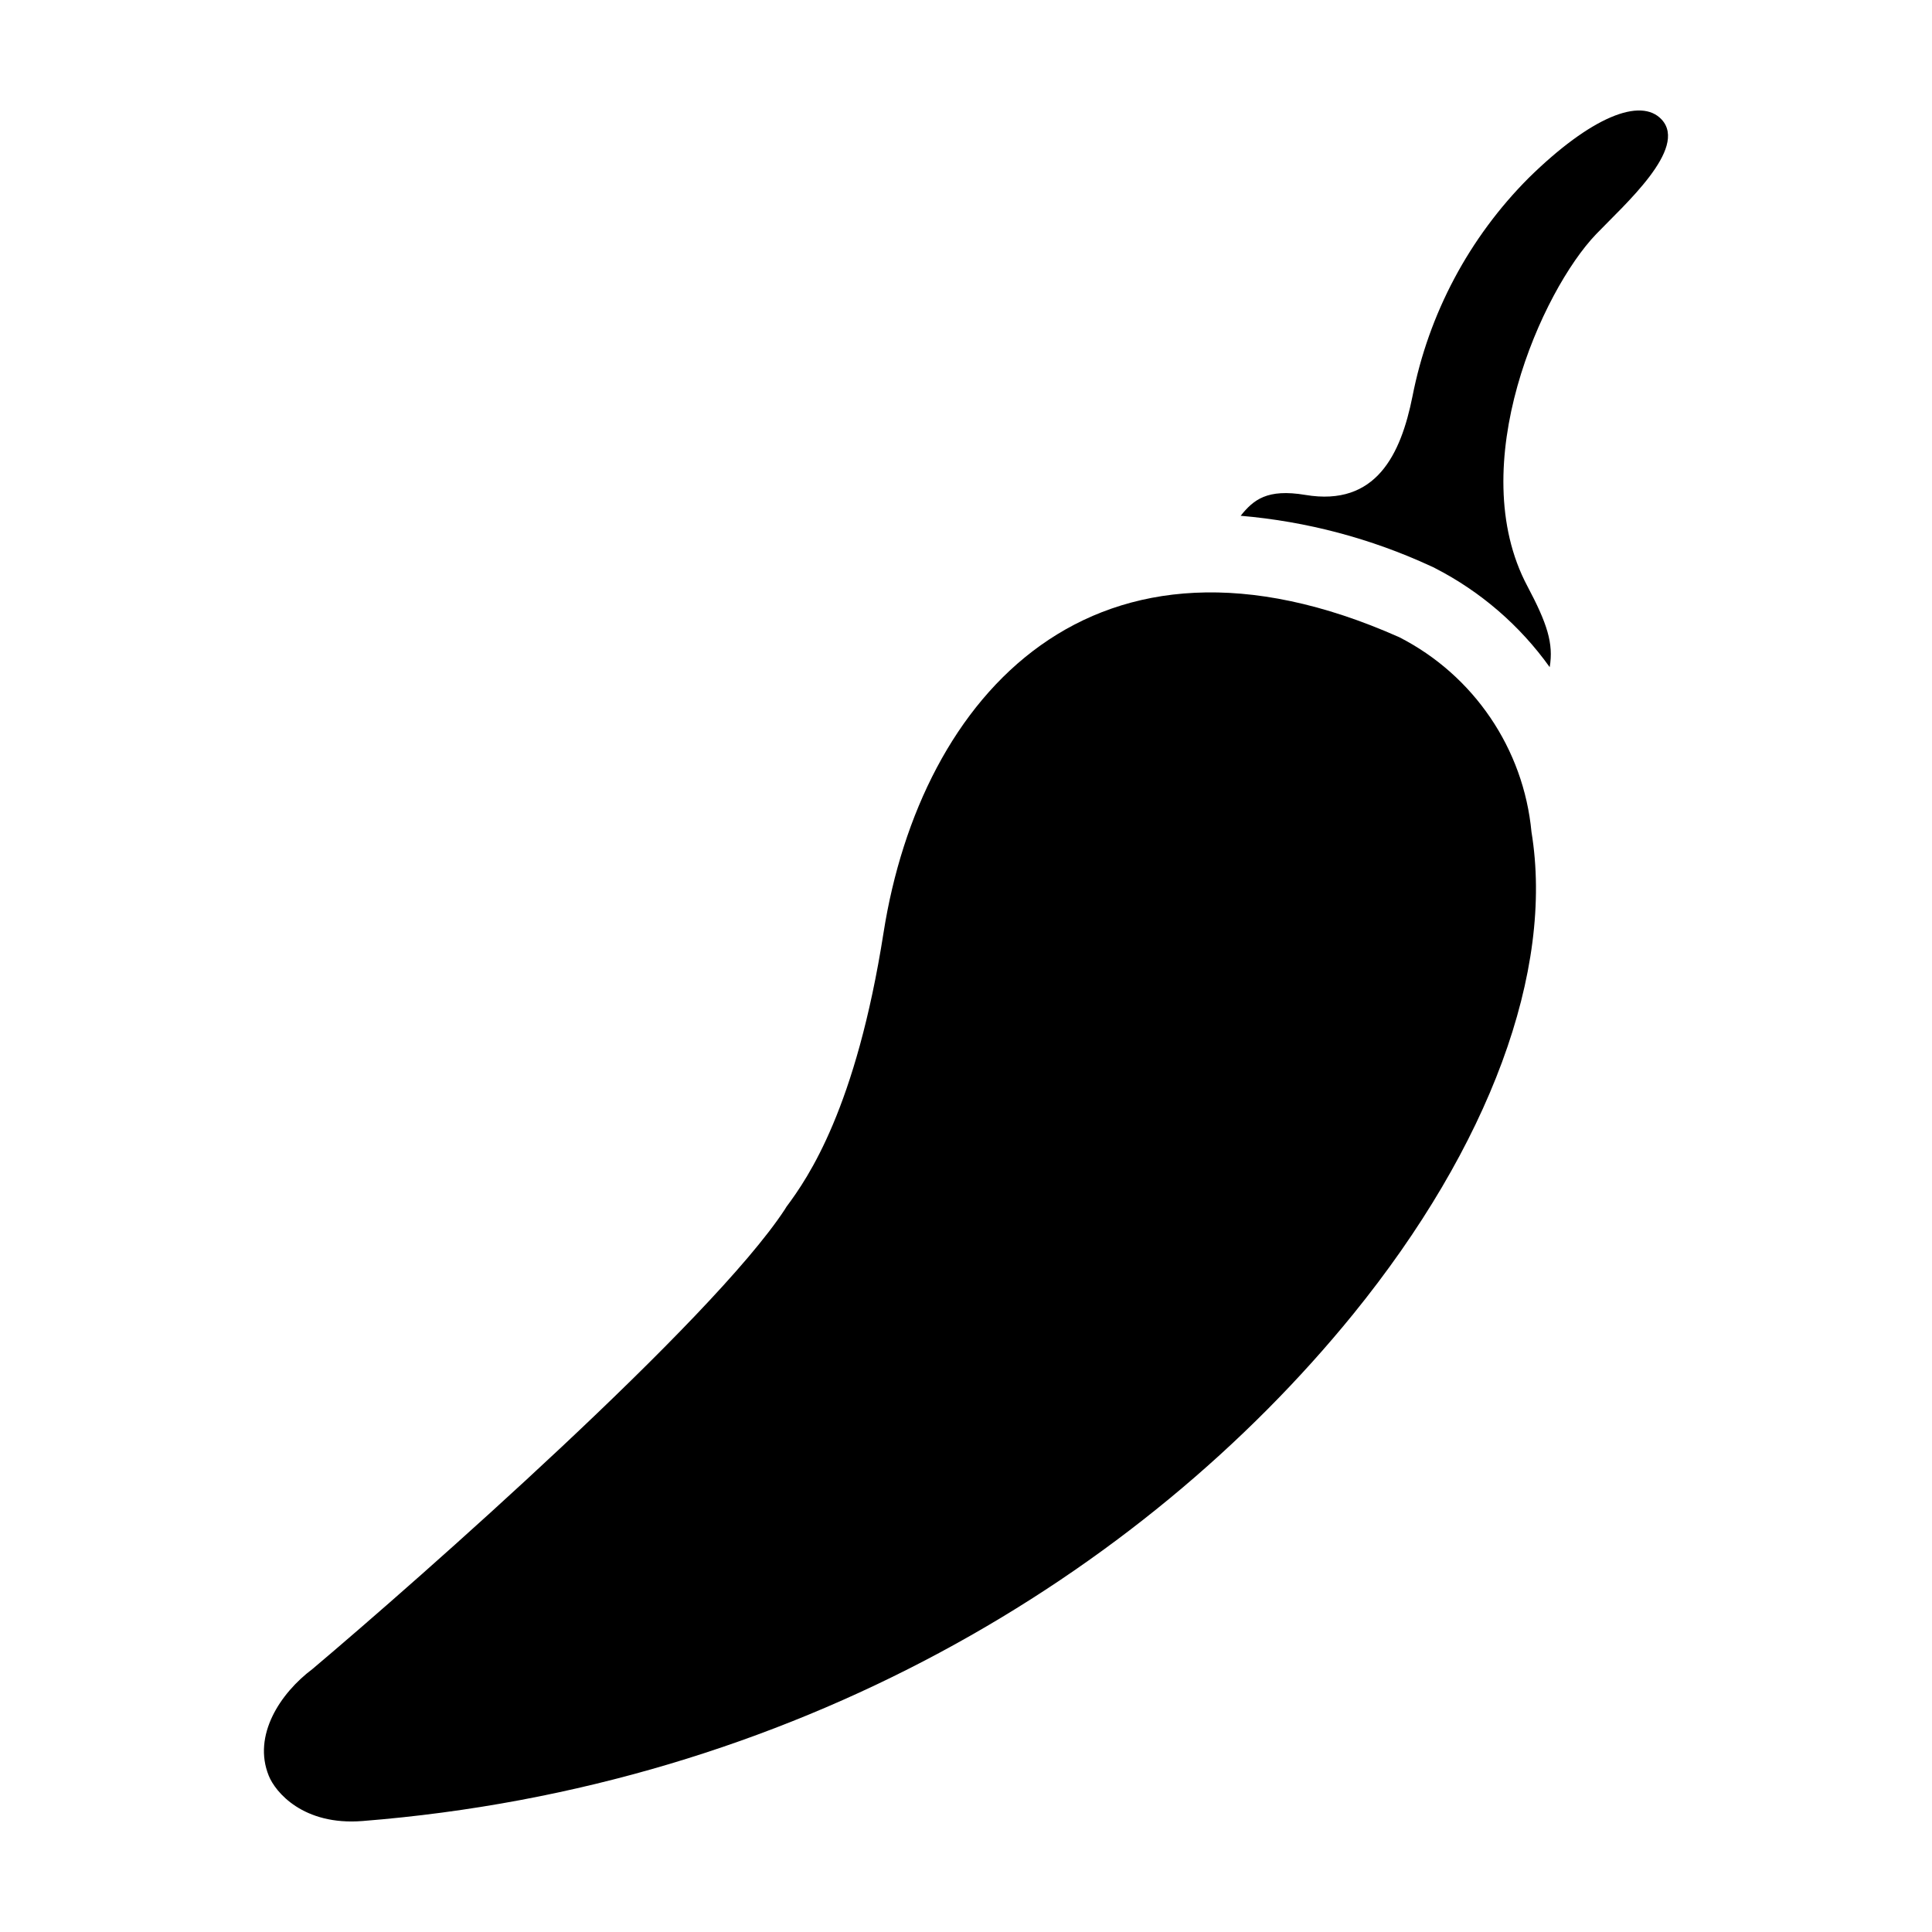 <?xml version="1.0" encoding="UTF-8"?>
<!-- The Best Svg Icon site in the world: iconSvg.co, Visit us! https://iconsvg.co -->
<svg fill="#000000" width="800px" height="800px" version="1.1" viewBox="144 144 512 512" xmlns="http://www.w3.org/2000/svg">
 <g>
  <path d="m240.07 626.59c114.05-9.055 206.3-65.152 262.54-134.33 36.141-44.539 53.289-90.953 47.246-127.79-2.09-22.055-15.301-41.516-35.027-51.598-81.059-36.039-126.83 15.641-136.68 78.297-7.293 46.434-19.875 64.793-25.742 72.656l-0.441 0.719c-19.422 29.582-96.531 97.598-125.17 121.77-8.543 6.41-15.906 17.602-11.57 28.285 1.723 4.305 9.121 13.242 24.836 11.992z"/>
  <path d="m518.31 249.09c-3.059 15.258-9.594 29.223-28.371 26.07-10.168-1.707-13.762 1.305-17.152 5.527 17.457 1.484 34.516 6.004 50.418 13.352l0.547 0.242 0.527 0.273c12.086 6.199 22.508 15.199 30.406 26.246 1.059-6.262-0.656-11.555-5.922-21.48-16.98-31.961 3.894-78.328 18.227-93.266 7.488-7.805 24.387-22.707 17.391-30.348-5.547-6.062-18.805-0.711-35.238 15.418-15.805 15.832-26.535 36.008-30.832 57.965z"/>
 </g>
</svg>
